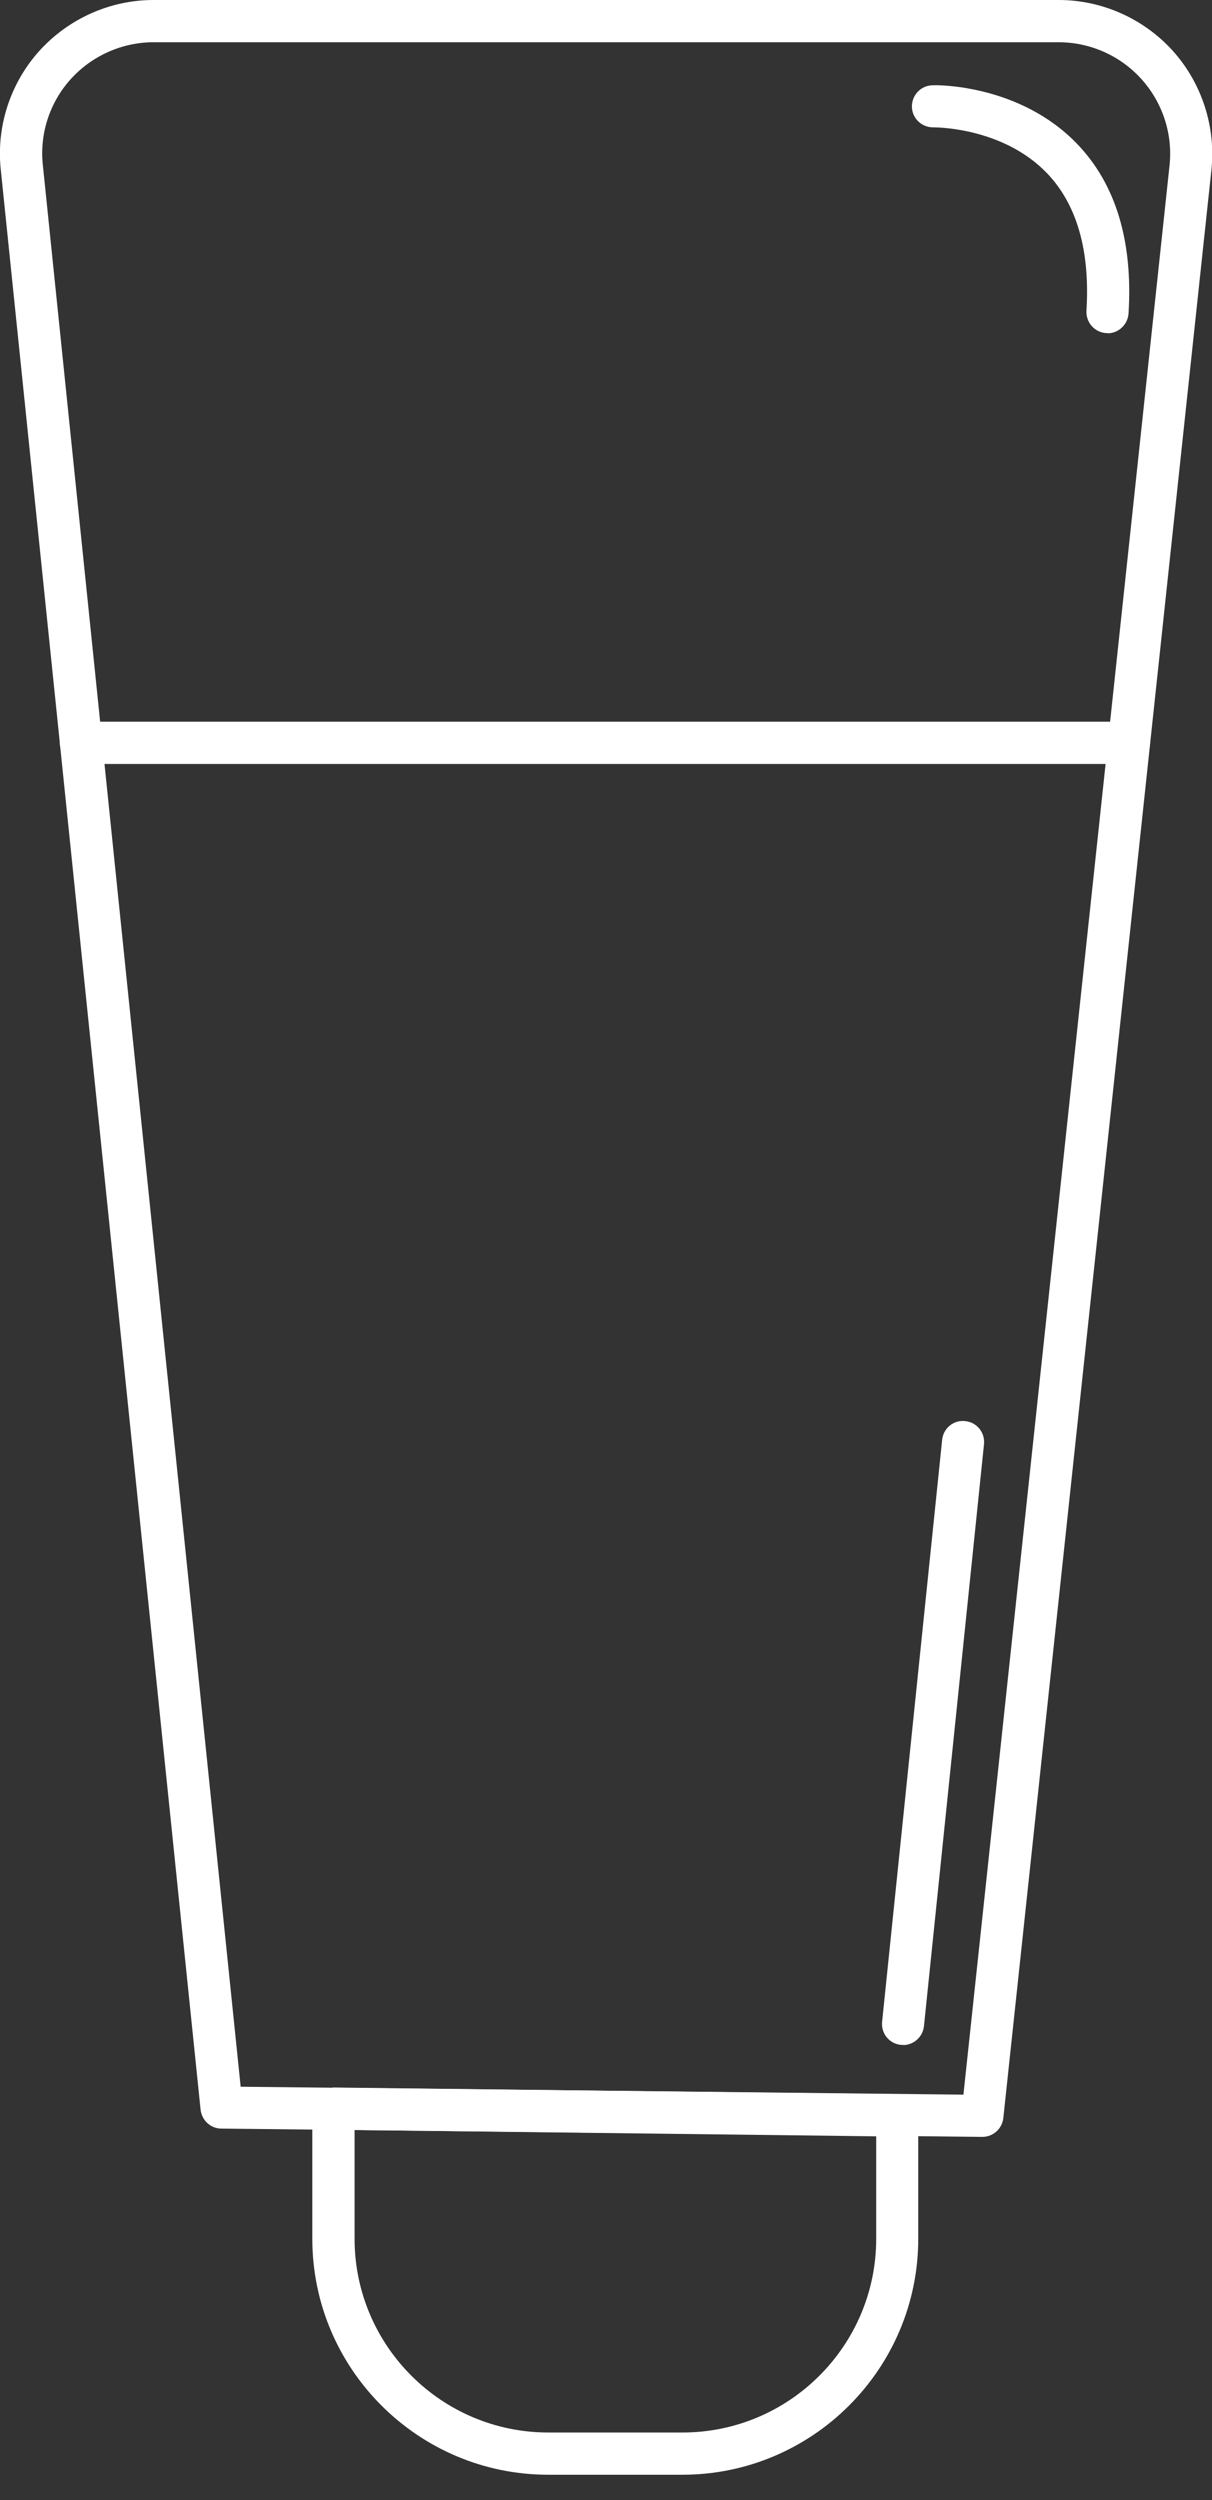 <?xml version="1.0" encoding="UTF-8"?>
<svg xmlns="http://www.w3.org/2000/svg" width="32" height="66" viewBox="0 0 32 66" fill="none">
  <rect x="0" y="0" width="32" height="66" fill="#333333" stroke="none"/>
  <g clip-path="url(#clip0_3248_715)">
    <path d="M25.938 56.411H25.932L5.843 56.192C5.561 56.192 5.327 55.973 5.296 55.692L0.02 4.472C-0.1 3.331 0.276 2.189 1.042 1.34C1.814 0.49 2.908 0 4.055 0H27.95C29.096 0 30.196 0.49 30.968 1.345C31.734 2.2 32.104 3.347 31.984 4.488L26.49 55.916C26.459 56.197 26.219 56.411 25.938 56.411ZM6.354 55.087L25.437 55.296L30.879 4.368C30.968 3.539 30.697 2.711 30.139 2.09C29.581 1.47 28.784 1.115 27.95 1.115H4.055C3.226 1.115 2.429 1.47 1.871 2.085C1.313 2.7 1.042 3.529 1.131 4.358L6.354 55.087Z" fill="white"></path>
    <path d="M29.243 8.794C29.243 8.794 29.217 8.794 29.206 8.794C28.899 8.773 28.67 8.512 28.685 8.205C28.784 6.625 28.435 5.4 27.648 4.577C26.47 3.347 24.672 3.362 24.645 3.362C24.645 3.362 24.64 3.362 24.635 3.362C24.333 3.362 24.082 3.122 24.077 2.82C24.072 2.513 24.312 2.257 24.619 2.252C24.713 2.241 26.918 2.215 28.44 3.8C29.462 4.863 29.915 6.37 29.796 8.278C29.775 8.57 29.53 8.799 29.243 8.799V8.794Z" fill="white"></path>
    <path d="M23.843 53.982C23.843 53.982 23.806 53.982 23.785 53.982C23.478 53.951 23.259 53.68 23.29 53.372L24.875 38.011C24.906 37.703 25.177 37.479 25.485 37.515C25.792 37.547 26.011 37.818 25.98 38.125L24.395 53.487C24.364 53.774 24.124 53.987 23.843 53.987V53.982Z" fill="white"></path>
    <path d="M18.02 65.33H14.476C11.04 65.33 8.246 62.536 8.246 59.101V55.666C8.246 55.515 8.304 55.374 8.413 55.27C8.518 55.165 8.669 55.129 8.809 55.108L23.697 55.285C23.999 55.285 24.244 55.535 24.244 55.843V59.101C24.244 62.536 21.45 65.33 18.015 65.33H18.02ZM9.362 56.229V59.101C9.362 61.921 11.655 64.215 14.476 64.215H18.02C20.84 64.215 23.134 61.921 23.134 59.101V56.396L9.357 56.229H9.362Z" fill="white"></path>
    <path d="M29.811 20.168H2.137C1.83 20.168 1.579 19.918 1.579 19.61C1.579 19.302 1.83 19.052 2.137 19.052H29.806C30.113 19.052 30.364 19.302 30.364 19.61C30.364 19.918 30.113 20.168 29.806 20.168H29.811Z" fill="white"></path>
  </g>
  <defs>
    <clipPath id="clip0_3248_715">
      <rect width="32.006" height="65.33" fill="white"></rect>
    </clipPath>
  </defs>
</svg>
